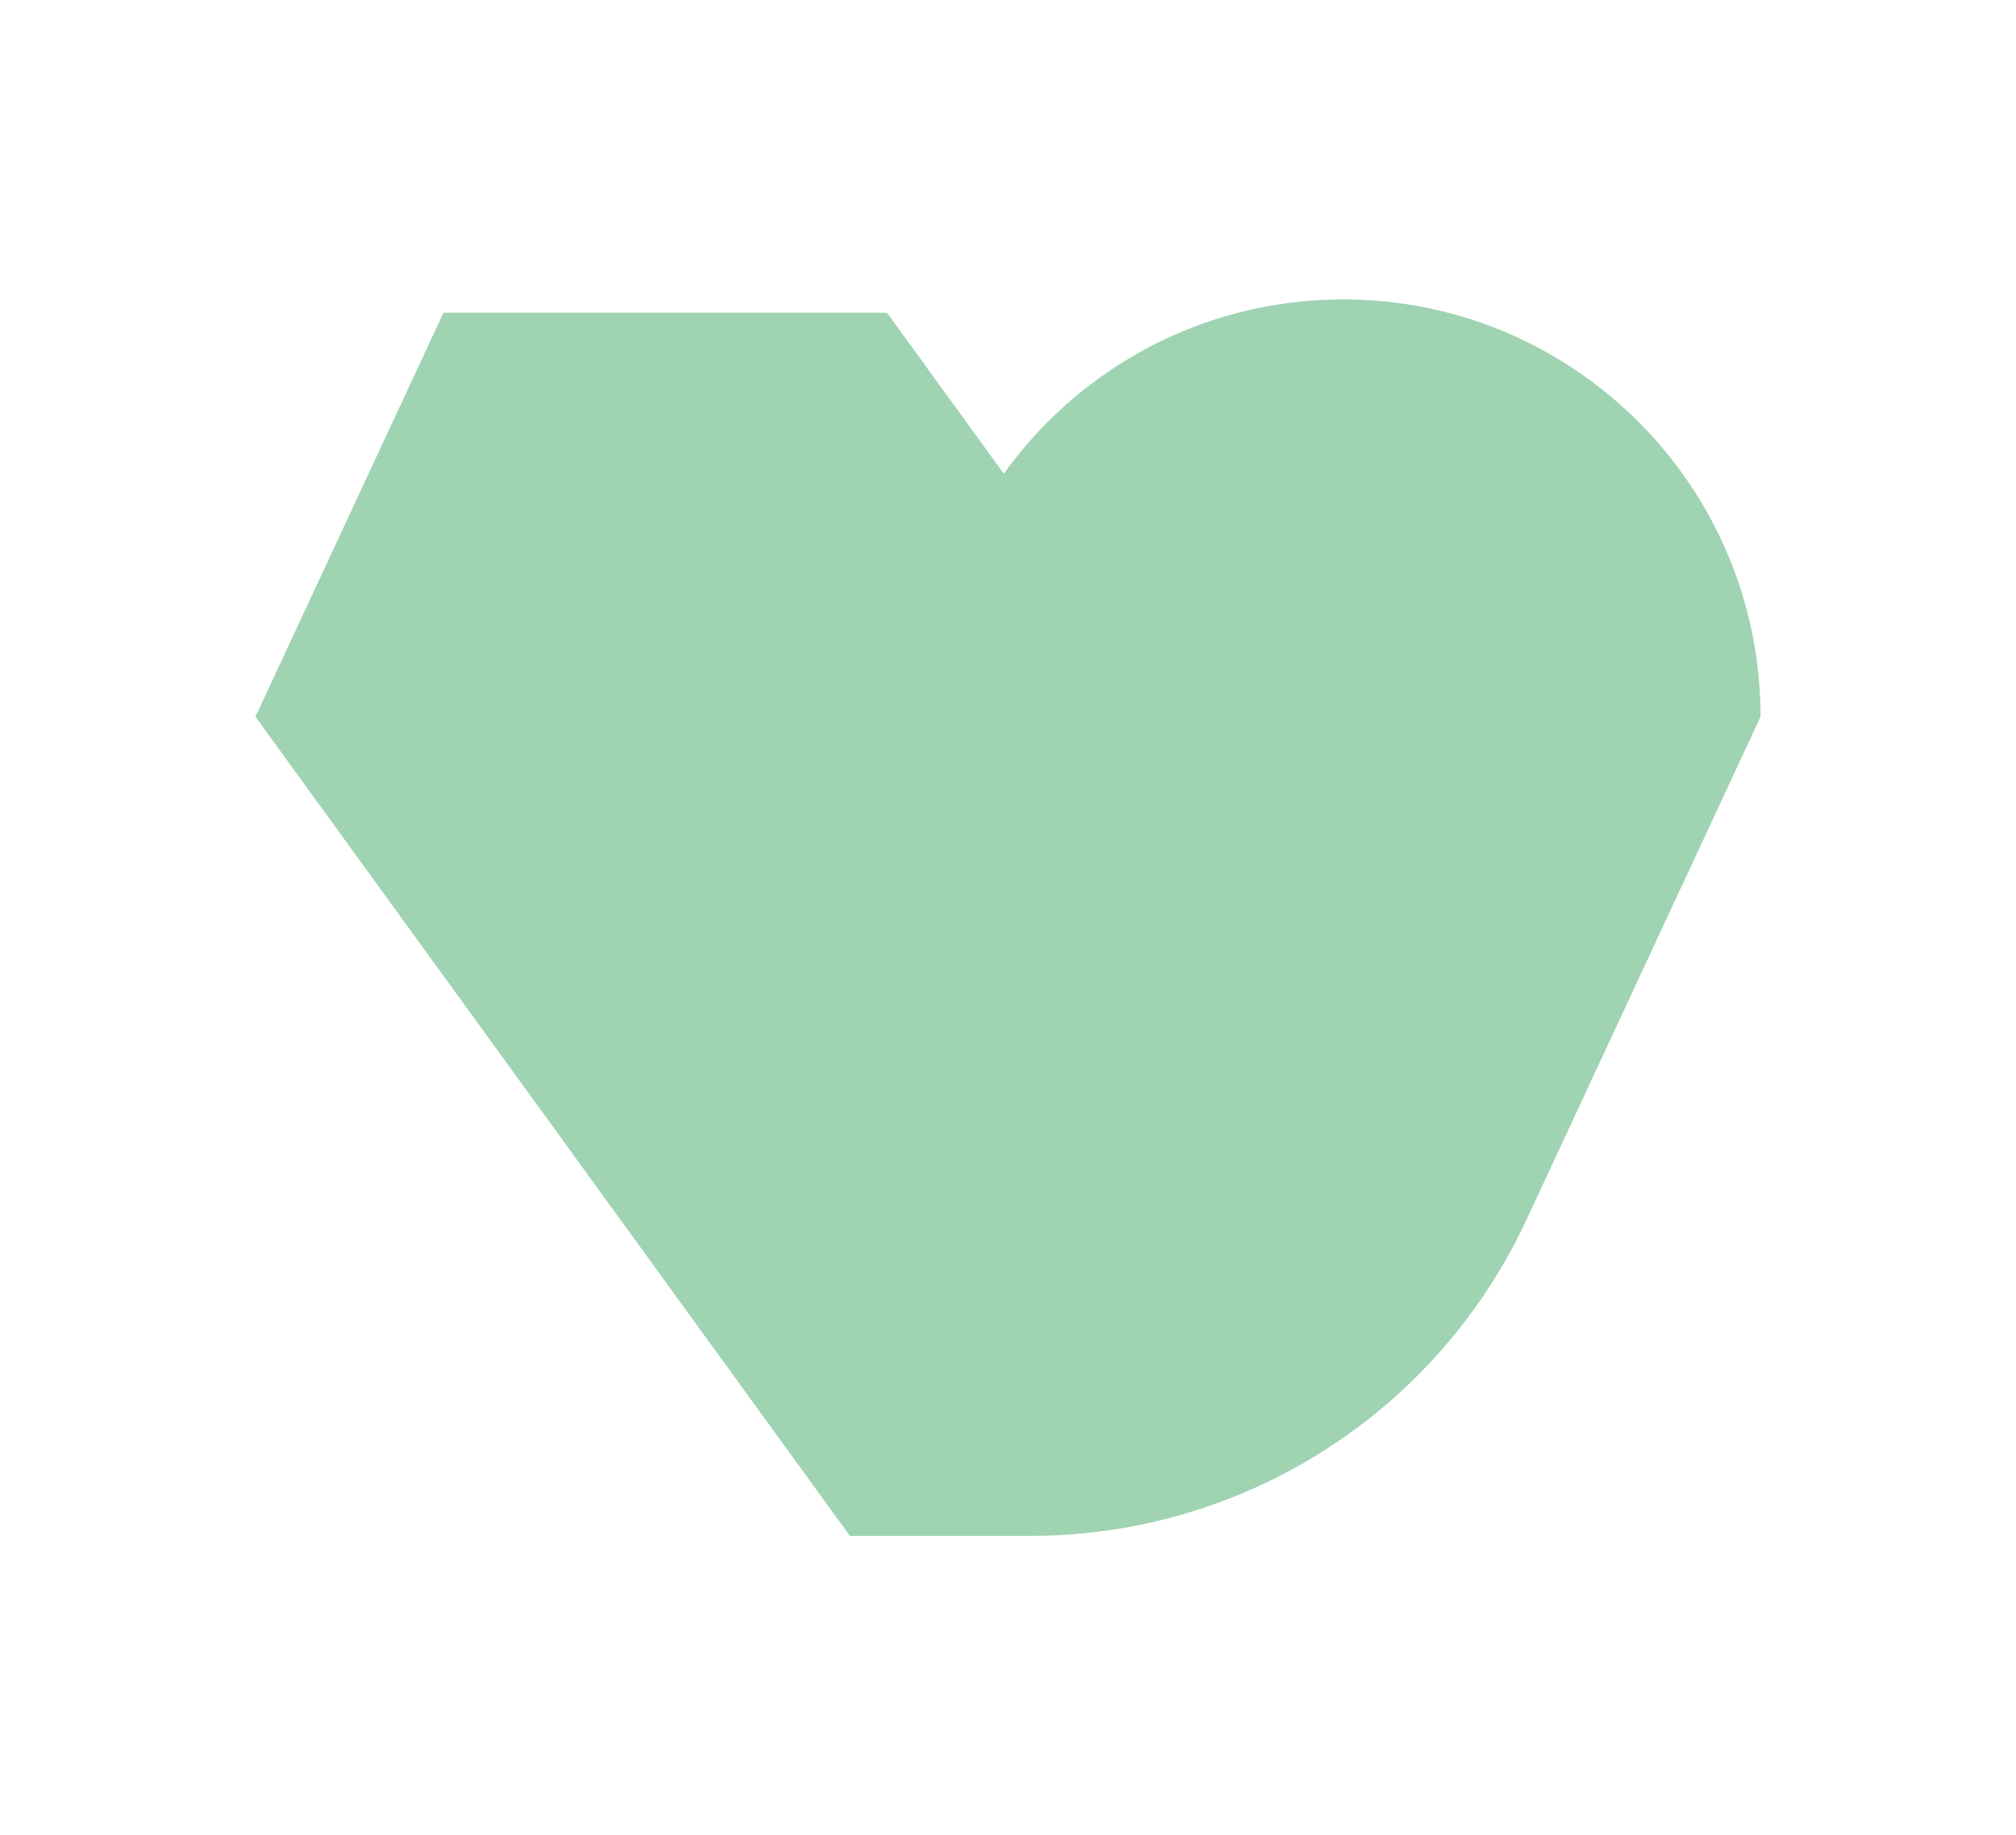 <?xml version="1.0" encoding="UTF-8"?>
<svg id="Calque_1" data-name="Calque 1" xmlns="http://www.w3.org/2000/svg" viewBox="0 0 742.52 676.11">
  <defs>
    <style>
      .cls-1 {
        fill: #9fd3b2;
      }
    </style>
  </defs>
  <path class="cls-1" d="m494.68,110.3c-44.49,0-84.55,18.9-112.62,49.1-4.43,4.76-8.55,9.81-12.35,15.1h0s0,0,0,0l-43.02-59.3h-163.35l-69.25,148.84,218.93,301.75h66.61c78.33,0,149.54-45.41,182.58-116.43l86.22-185.32c0-84.91-68.84-153.75-153.75-153.75Z"/>
</svg>
